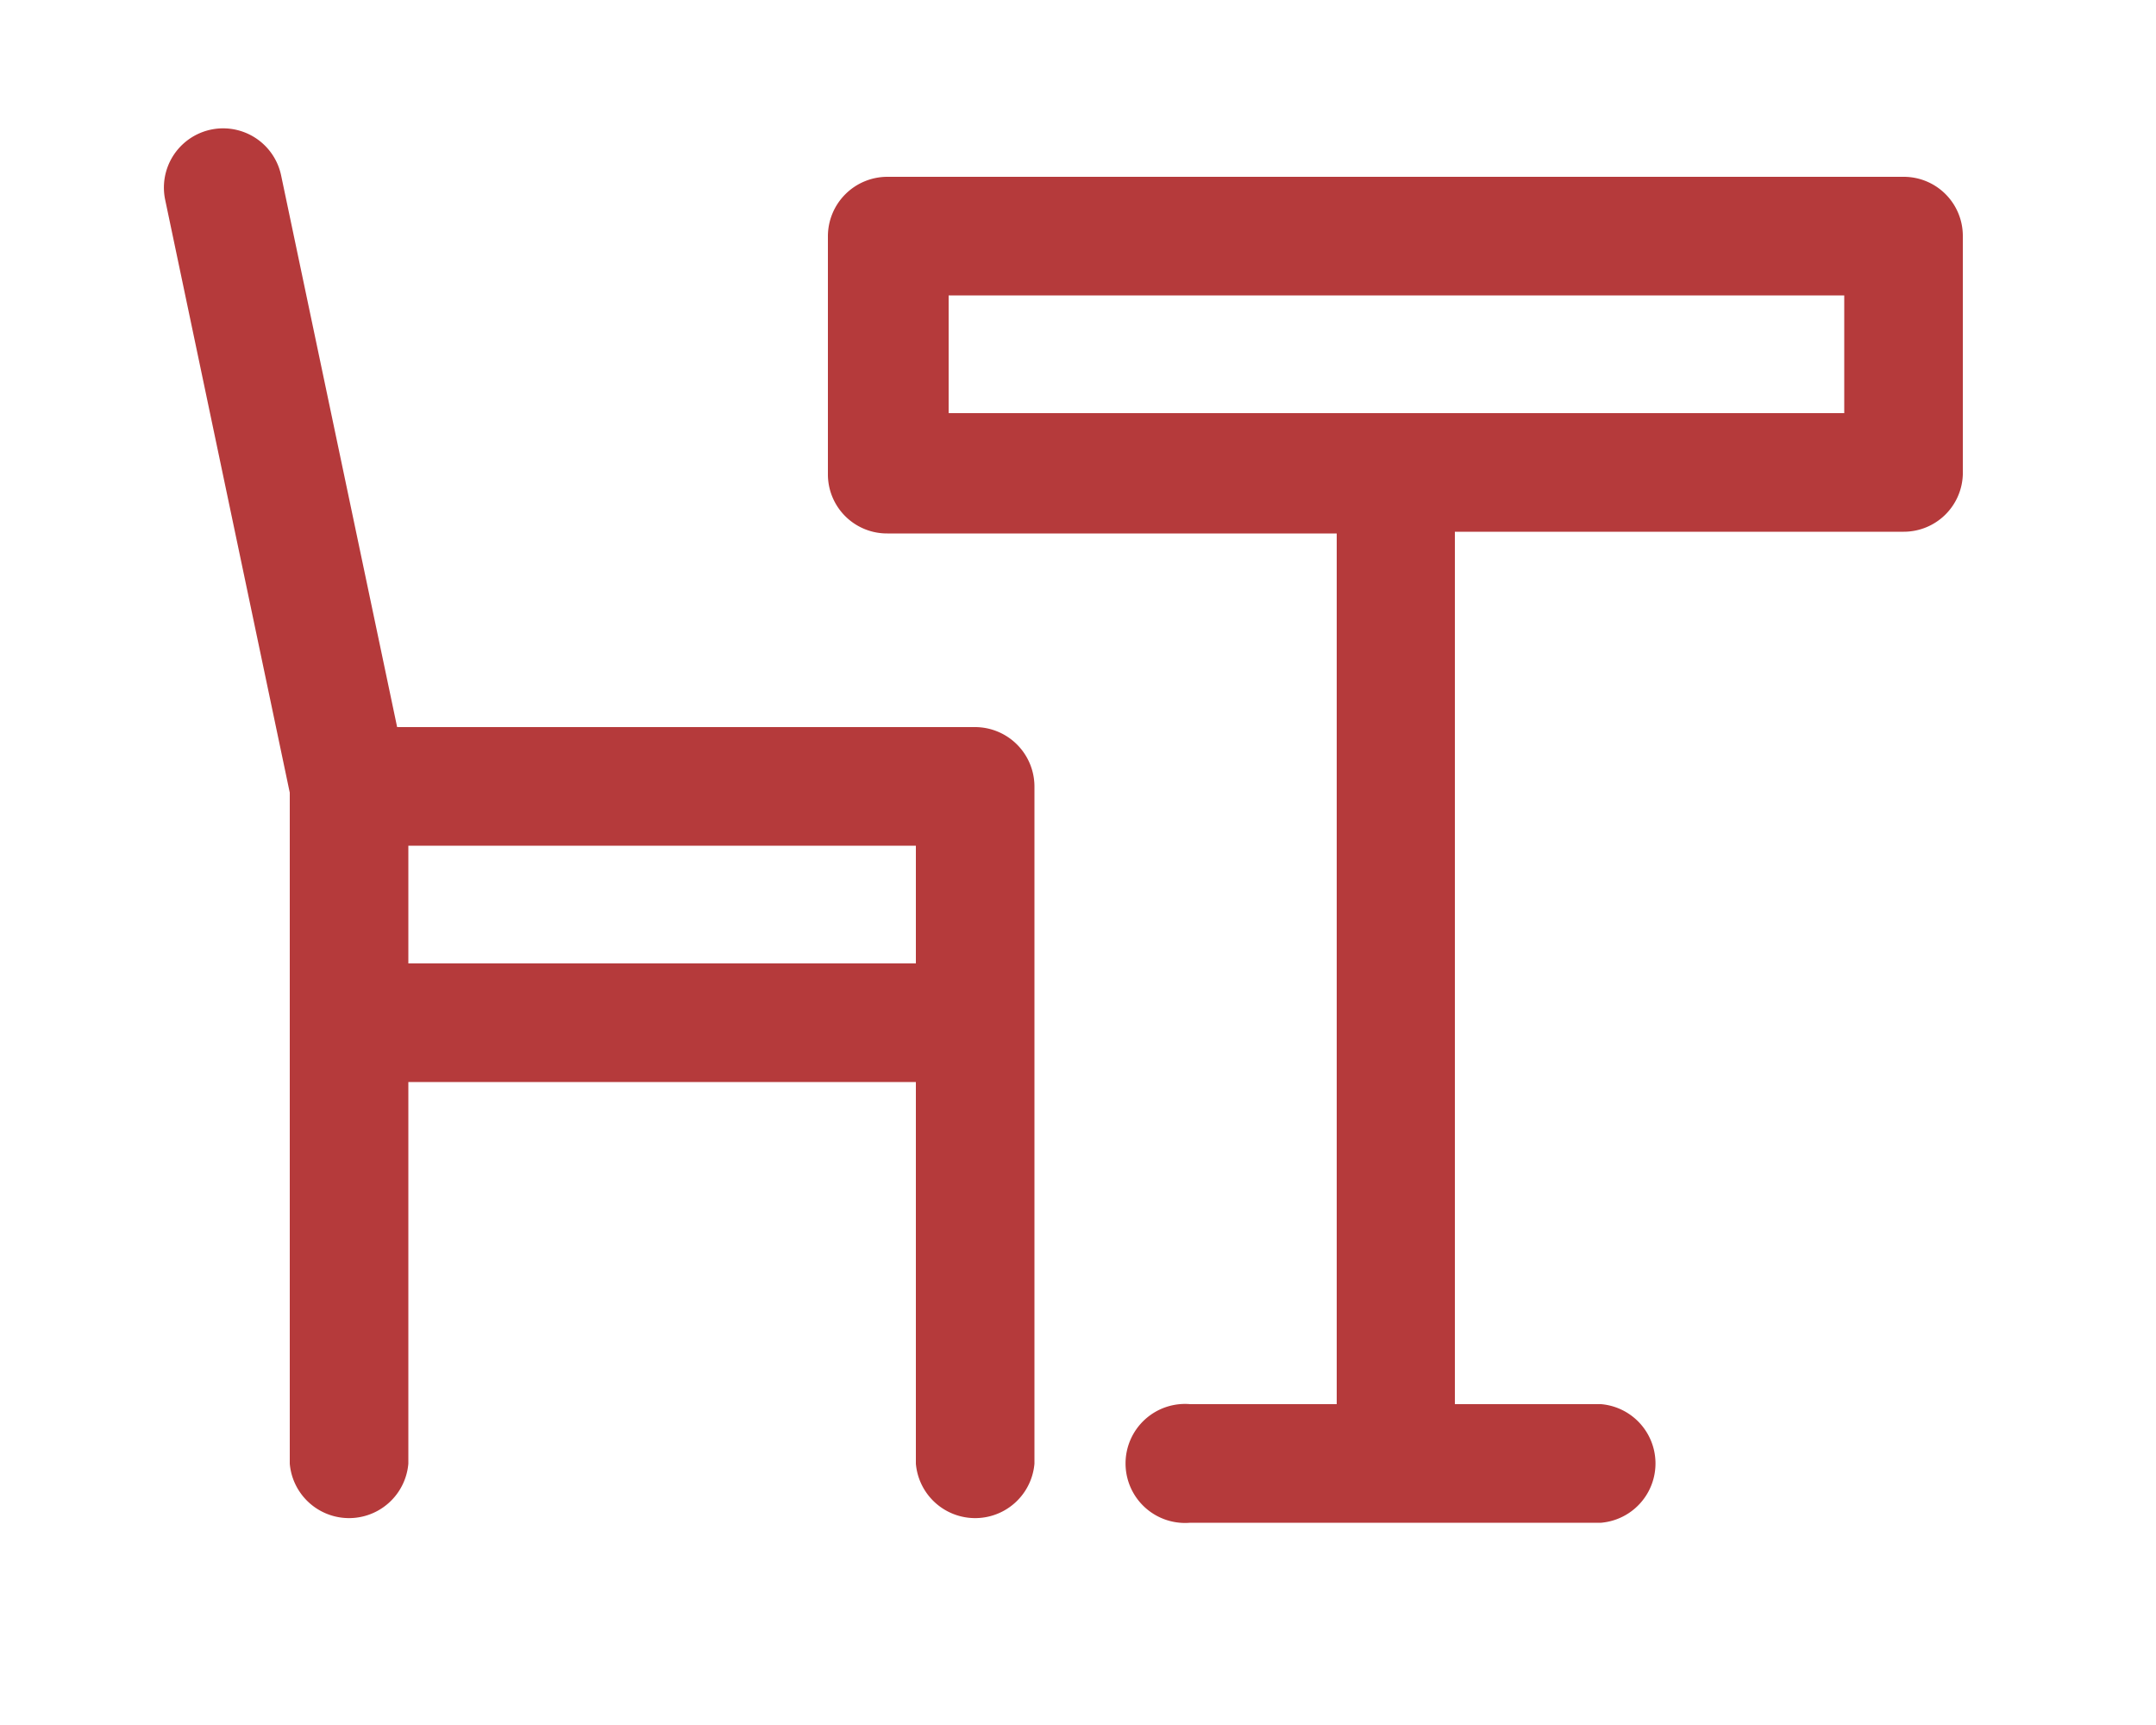 <svg xmlns="http://www.w3.org/2000/svg" viewBox="0 0 50 40"><defs><style>.cls-1{fill:#b53a3b;}.cls-2{fill:none;}</style></defs><g id="Layer_2" data-name="Layer 2"><g id="design"><path class="cls-1" d="M44.15,4.1H20.58A1.38,1.38,0,0,0,19.2,5.48V11a1.37,1.37,0,0,0,1.38,1.37H31V32.56H27.6a1.38,1.38,0,1,0,0,2.75h9.53a1.38,1.38,0,0,0,0-2.75H33.74V12.33H44.15A1.37,1.37,0,0,0,45.52,11V5.48A1.37,1.37,0,0,0,44.15,4.1ZM42.77,9.58H22V6.85H42.77Z"/><path class="cls-1" d="M22.61,16.86H9.21L6.52,4.07a1.37,1.37,0,1,0-2.69.56L6.72,18.38V33.94a1.38,1.38,0,0,0,2.75,0V25.09H21.24v8.85a1.38,1.38,0,0,0,2.75,0V18.24A1.38,1.38,0,0,0,22.61,16.86Zm-1.37,5.48H9.47V19.61H21.24Z"/><rect class="cls-2" width="50" height="40"/></g></g></svg>